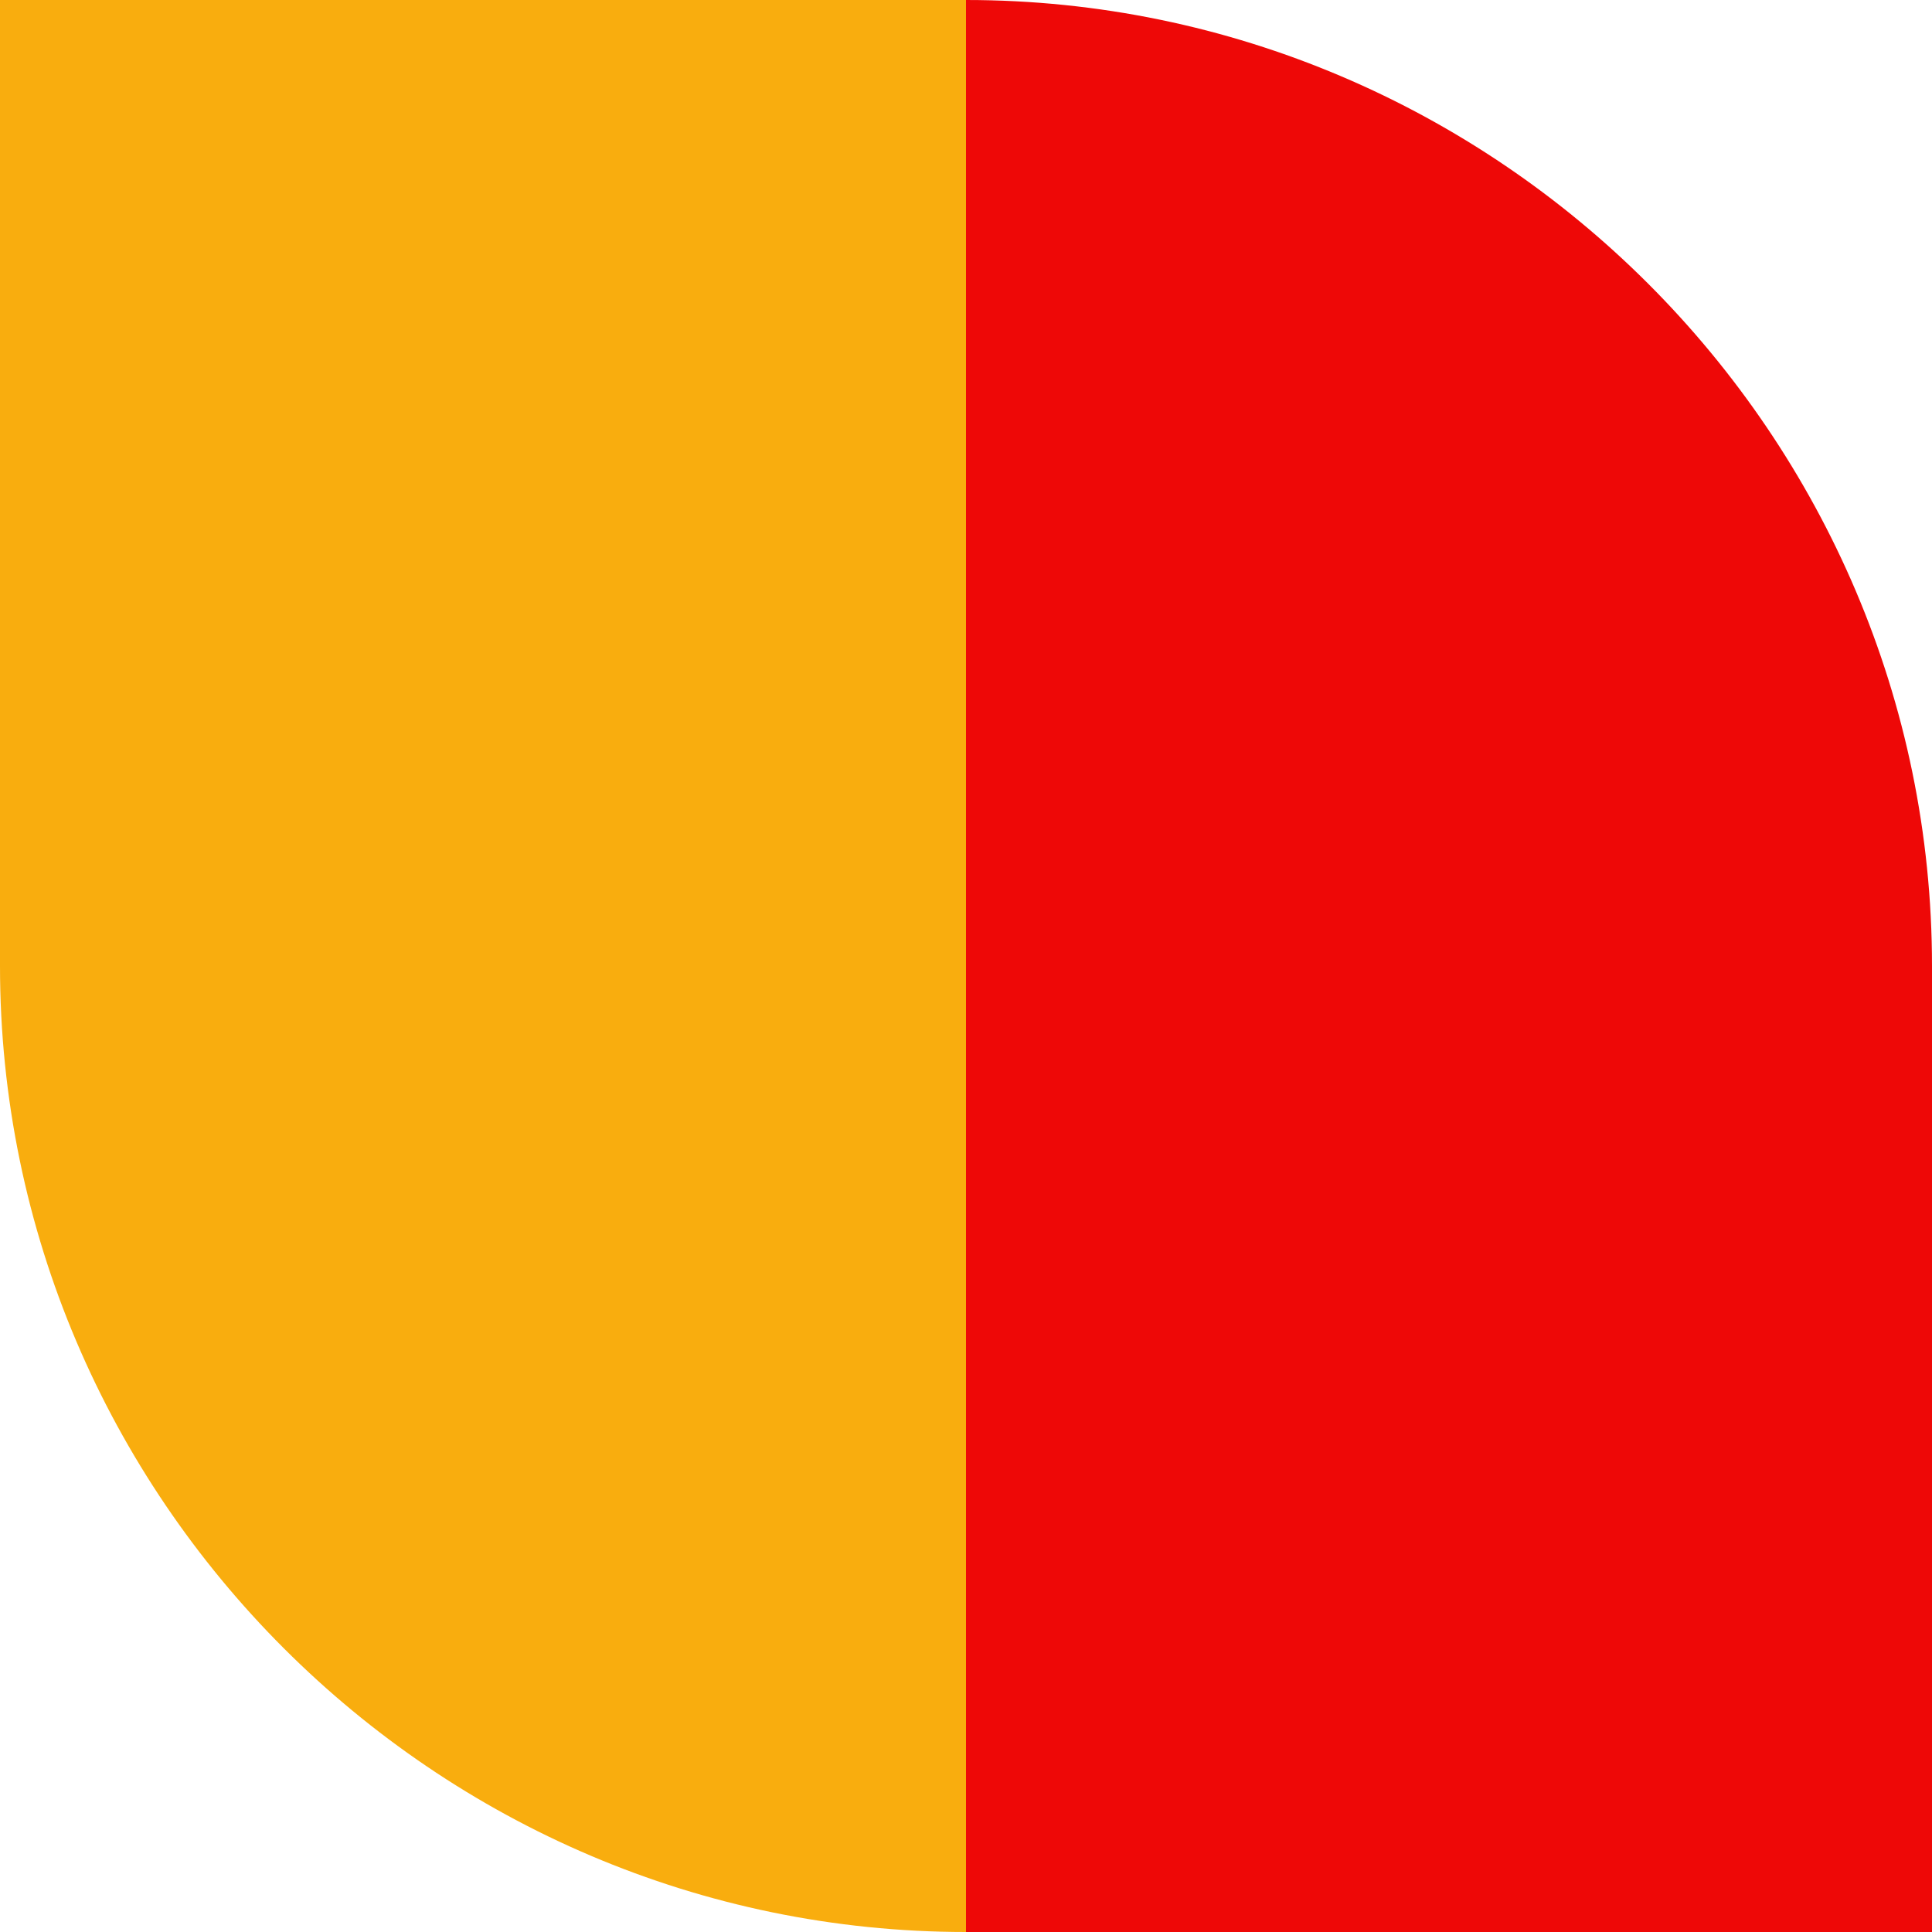 <?xml version="1.0" encoding="utf-8"?>
<!-- Generator: Adobe Illustrator 22.1.0, SVG Export Plug-In . SVG Version: 6.00 Build 0)  -->
<svg version="1.1" id="Layer_1" xmlns="http://www.w3.org/2000/svg" xmlns:xlink="http://www.w3.org/1999/xlink" x="0px" y="0px"
	 width="40px" height="40px" viewBox="0 0 40 40" style="enable-background:new 0 0 40 40;" xml:space="preserve">
<style type="text/css">
	.st0{fill:#FFFFFF;}
	.st1{fill:#ee0807;}
	.st2{fill:#F9AD0E;}
</style>
<g>
	<rect y="0" class="st0" width="40" height="40"/>
	<path class="st1" d="M40,40V20C40,9,31,0,20,0v40H40z"/>
	<path class="st2" d="M0,0v20c0,11,9,20,20,20V0H0z"/>
</g>
</svg>
